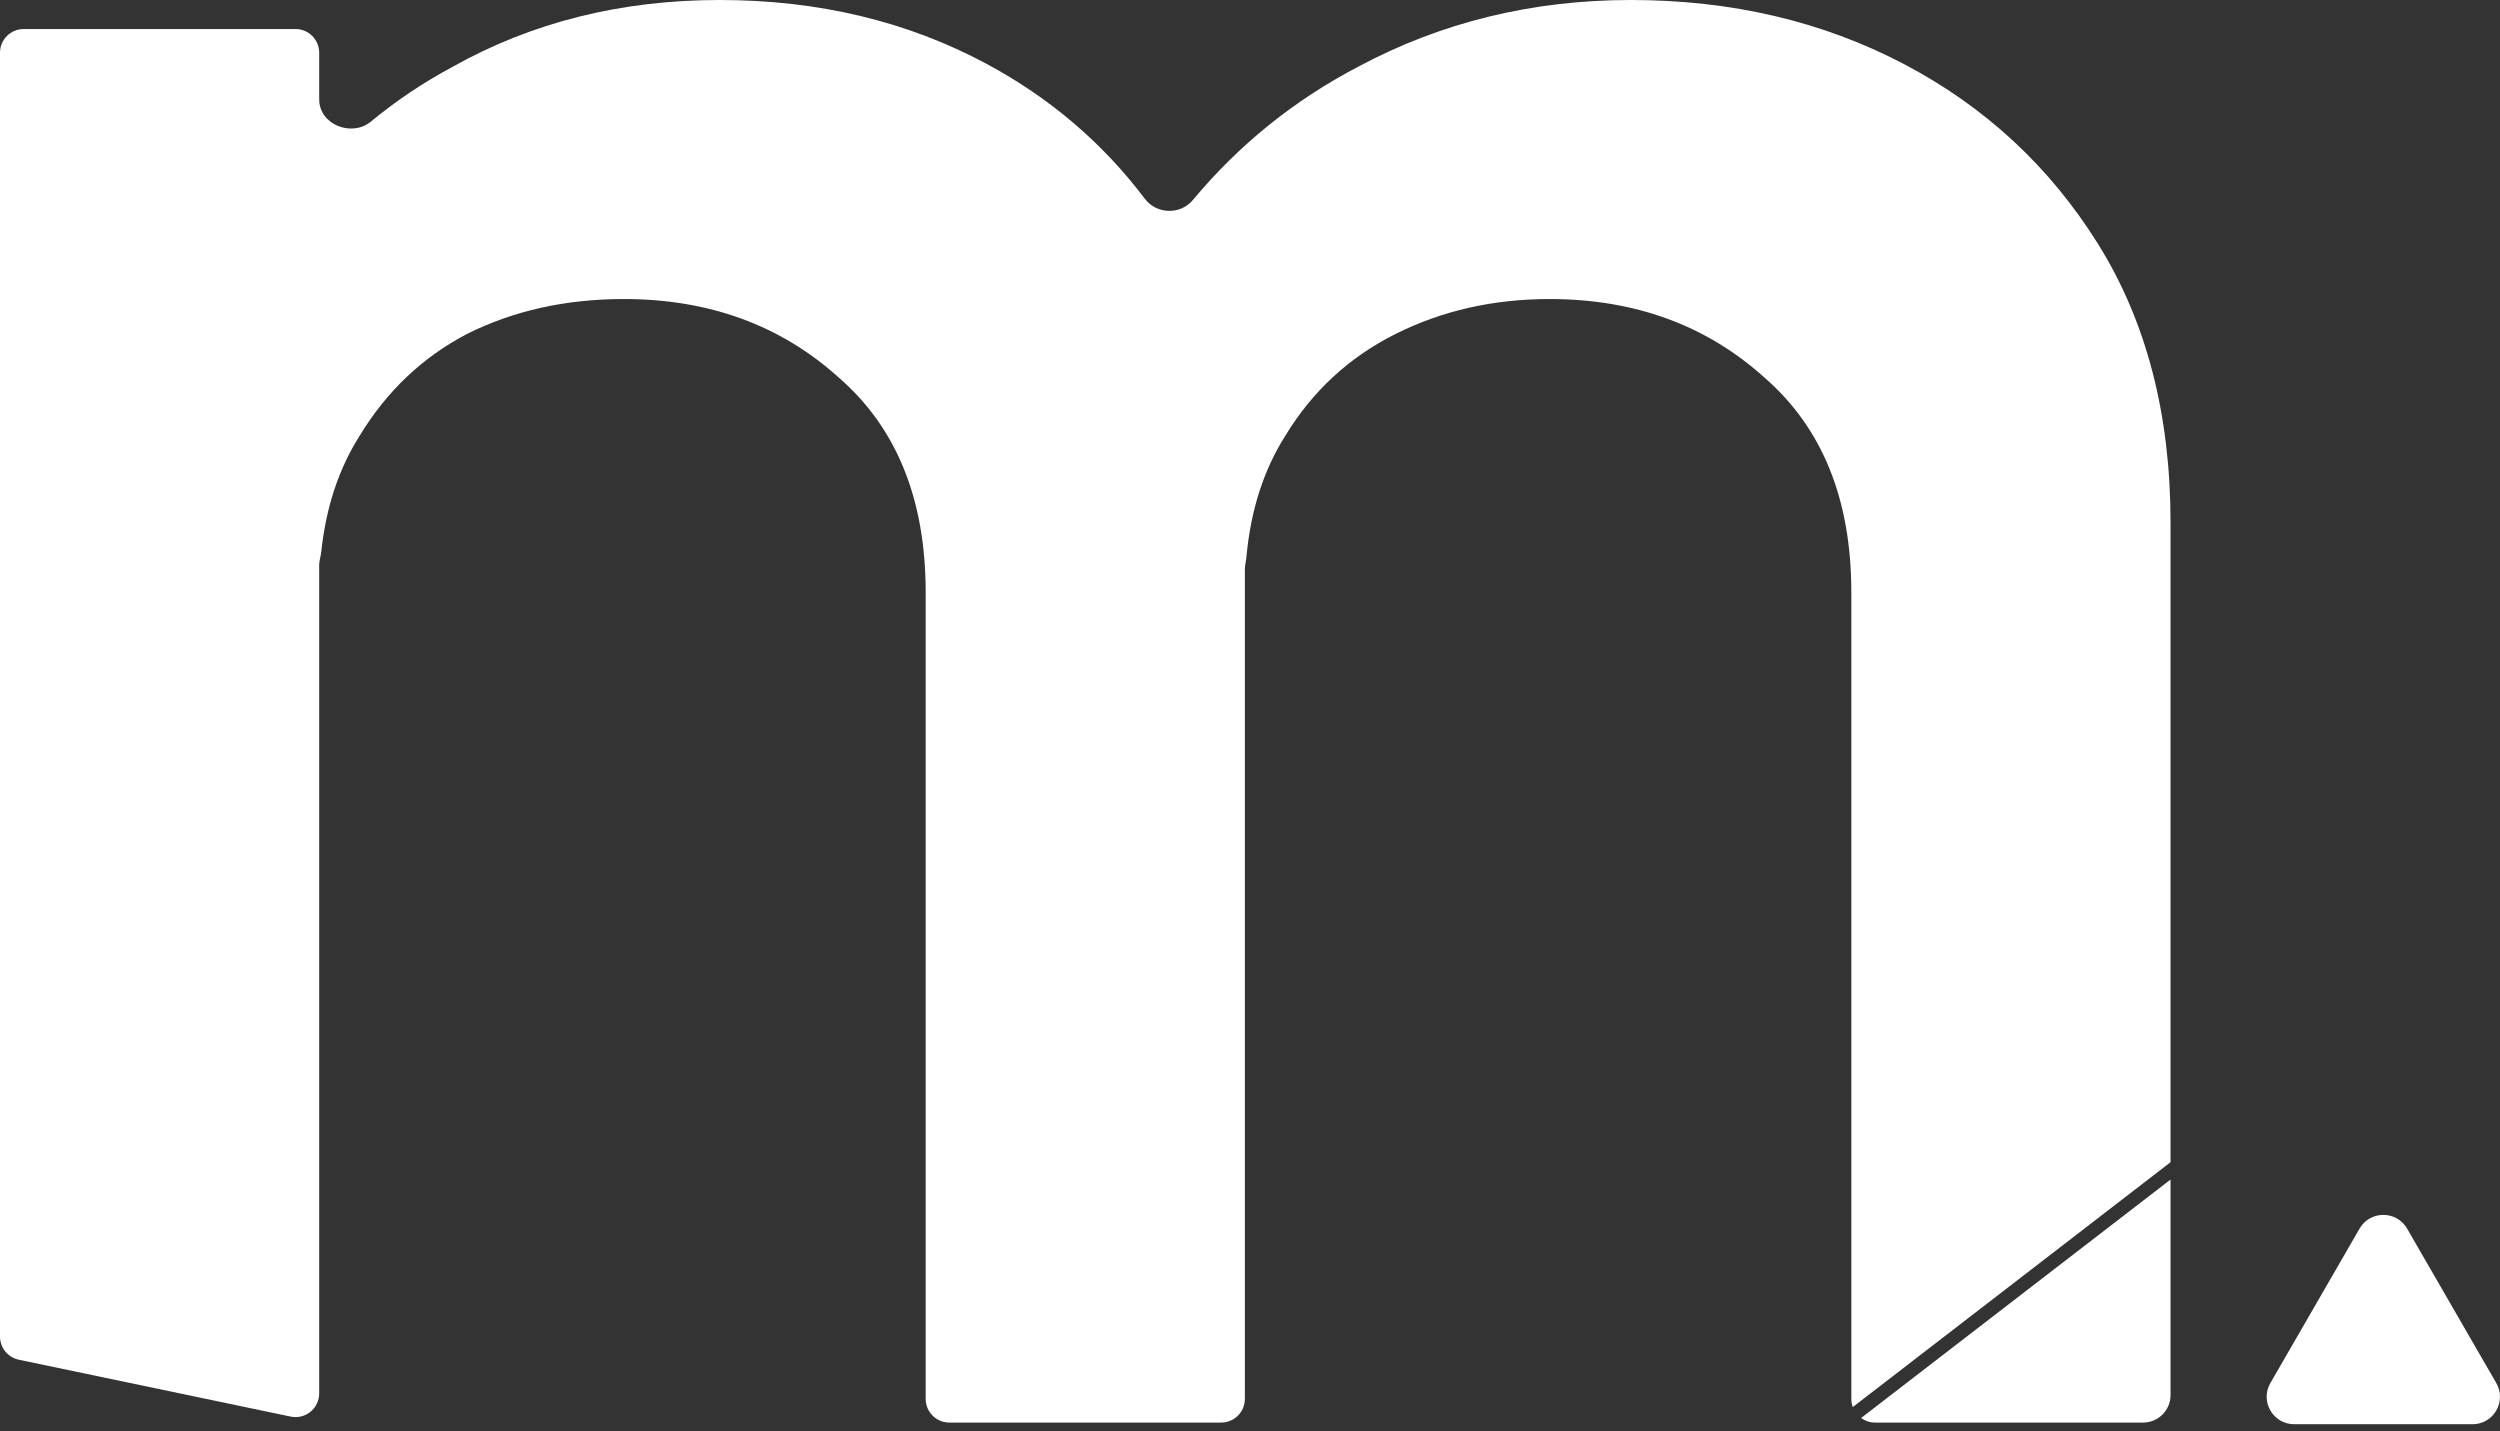 <svg width="145" height="83" viewBox="0 0 145 83" fill="none" xmlns="http://www.w3.org/2000/svg">
<rect x="0" y="0" width="145" height="83" fill="#333333" stroke="none"/>
<path d="M0 77.518C0 78.169 0.456 78.731 1.093 78.864L16.859 82.162C17.712 82.341 18.513 81.689 18.513 80.817V32.797C18.513 32.621 18.549 32.449 18.585 32.277C18.595 32.234 18.604 32.191 18.612 32.148C18.621 32.104 18.628 32.059 18.632 32.013C18.906 29.424 19.652 27.172 20.87 25.258C22.44 22.676 24.516 20.711 27.097 19.364C29.79 18.017 32.819 17.344 36.185 17.344C41.122 17.344 45.274 18.859 48.64 21.89C52.006 24.809 53.689 28.962 53.689 34.35V81.134C53.689 81.893 54.304 82.509 55.062 82.509H70.828C71.587 82.509 72.202 81.893 72.202 81.134V33.017C72.202 32.868 72.228 32.721 72.254 32.575C72.261 32.537 72.268 32.499 72.274 32.461C72.28 32.424 72.285 32.385 72.289 32.346C72.532 29.617 73.289 27.254 74.558 25.258C76.129 22.676 78.261 20.711 80.954 19.364C83.647 18.017 86.62 17.344 89.874 17.344C94.811 17.344 98.962 18.859 102.328 21.89C105.694 24.809 107.377 28.962 107.377 34.35V81.134C107.377 81.301 107.407 81.461 107.462 81.609L125.891 67.408V30.309C125.891 24.023 124.488 18.634 121.683 14.144C118.878 9.654 115.119 6.174 110.407 3.704C105.694 1.235 100.421 0 94.586 0C88.864 0 83.591 1.291 78.766 3.873C75.048 5.821 71.854 8.398 69.183 11.605C68.462 12.471 67.082 12.431 66.403 11.532C63.948 8.281 60.888 5.672 57.223 3.704C52.623 1.235 47.462 0 41.739 0C36.017 0 30.856 1.291 26.255 3.873C24.546 4.79 22.968 5.848 21.522 7.045C20.394 7.978 18.513 7.227 18.513 5.763V3.059C18.513 2.299 17.898 1.684 17.14 1.684H1.374C0.615 1.684 0 2.299 0 3.059V77.518Z" fill="white"/>
<path d="M125.891 68.414L107.942 82.245C108.169 82.411 108.448 82.509 108.751 82.509H124.298C125.178 82.509 125.891 81.796 125.891 80.916V68.414Z" fill="white"/>
<path d="M136.854 71.26C137.467 70.198 138.999 70.198 139.612 71.26L144.784 80.217C145.397 81.278 144.631 82.605 143.405 82.605H133.061C131.835 82.605 131.069 81.278 131.682 80.217L136.854 71.26Z" fill="white"/>
</svg>
